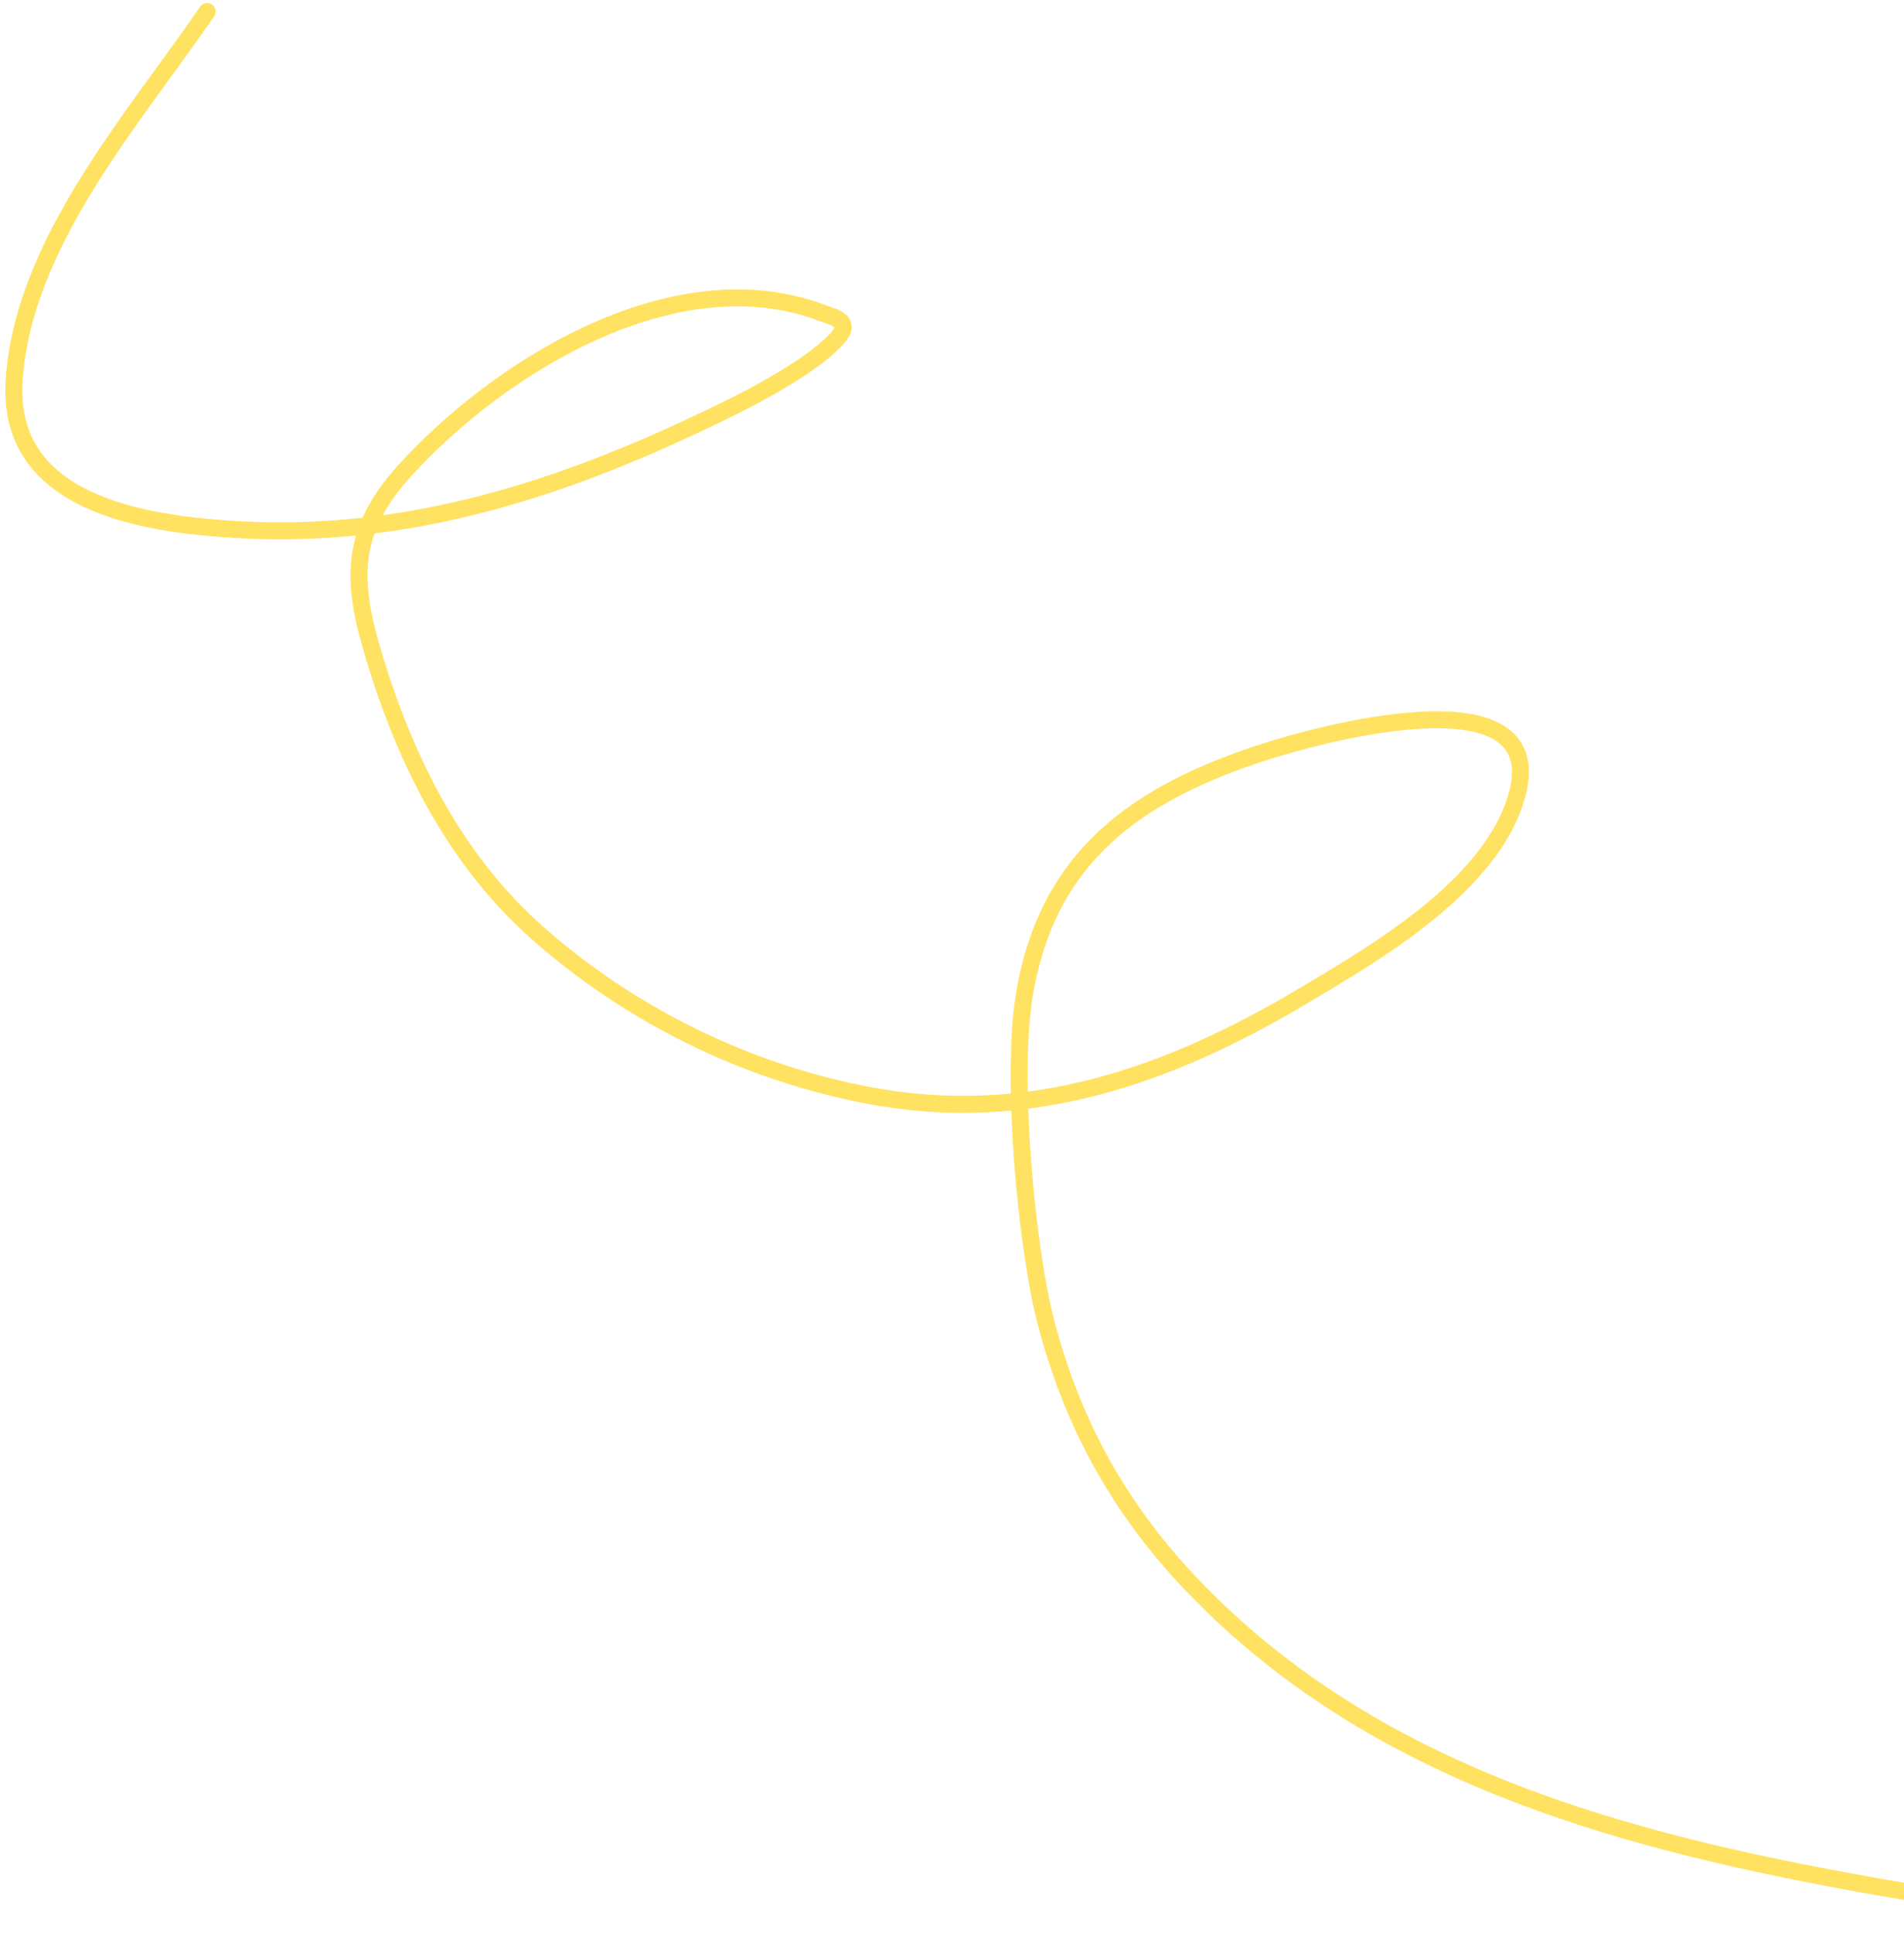 <?xml version="1.0" encoding="UTF-8"?> <svg xmlns="http://www.w3.org/2000/svg" width="267" height="271" viewBox="0 0 267 271" fill="none"><path d="M29.047 1.619C18.79 16.58 3.207 34.091 1.982 53.365C0.882 70.654 20.178 73.447 33.037 74.219C55.76 75.584 76.536 69.344 96.958 59.782C101.744 57.541 112.625 52.486 117.237 47.606C119.694 45.007 117.049 44.54 115.386 43.904C94.764 36.019 70.076 51.32 56.771 65.952C49.536 73.908 49.139 80.528 52 90.467C56.342 105.552 63.336 120.1 75.281 130.695C88.391 142.324 104.724 150.335 121.926 153.566C144.23 157.754 163.863 150.846 182.845 139.539C193.024 133.476 209.317 124.06 212.749 111.363C217.577 93.498 183.18 103.525 177.703 105.275C159.616 111.056 146.655 119.942 143.562 139.992C141.819 151.296 143.869 174.653 146.689 185.403C150.391 199.518 156.903 211.363 166.926 221.929C200.142 256.947 249.925 262.238 294.851 269.644" stroke="#FFE261" stroke-width="2.381" stroke-linecap="round"></path></svg> 
